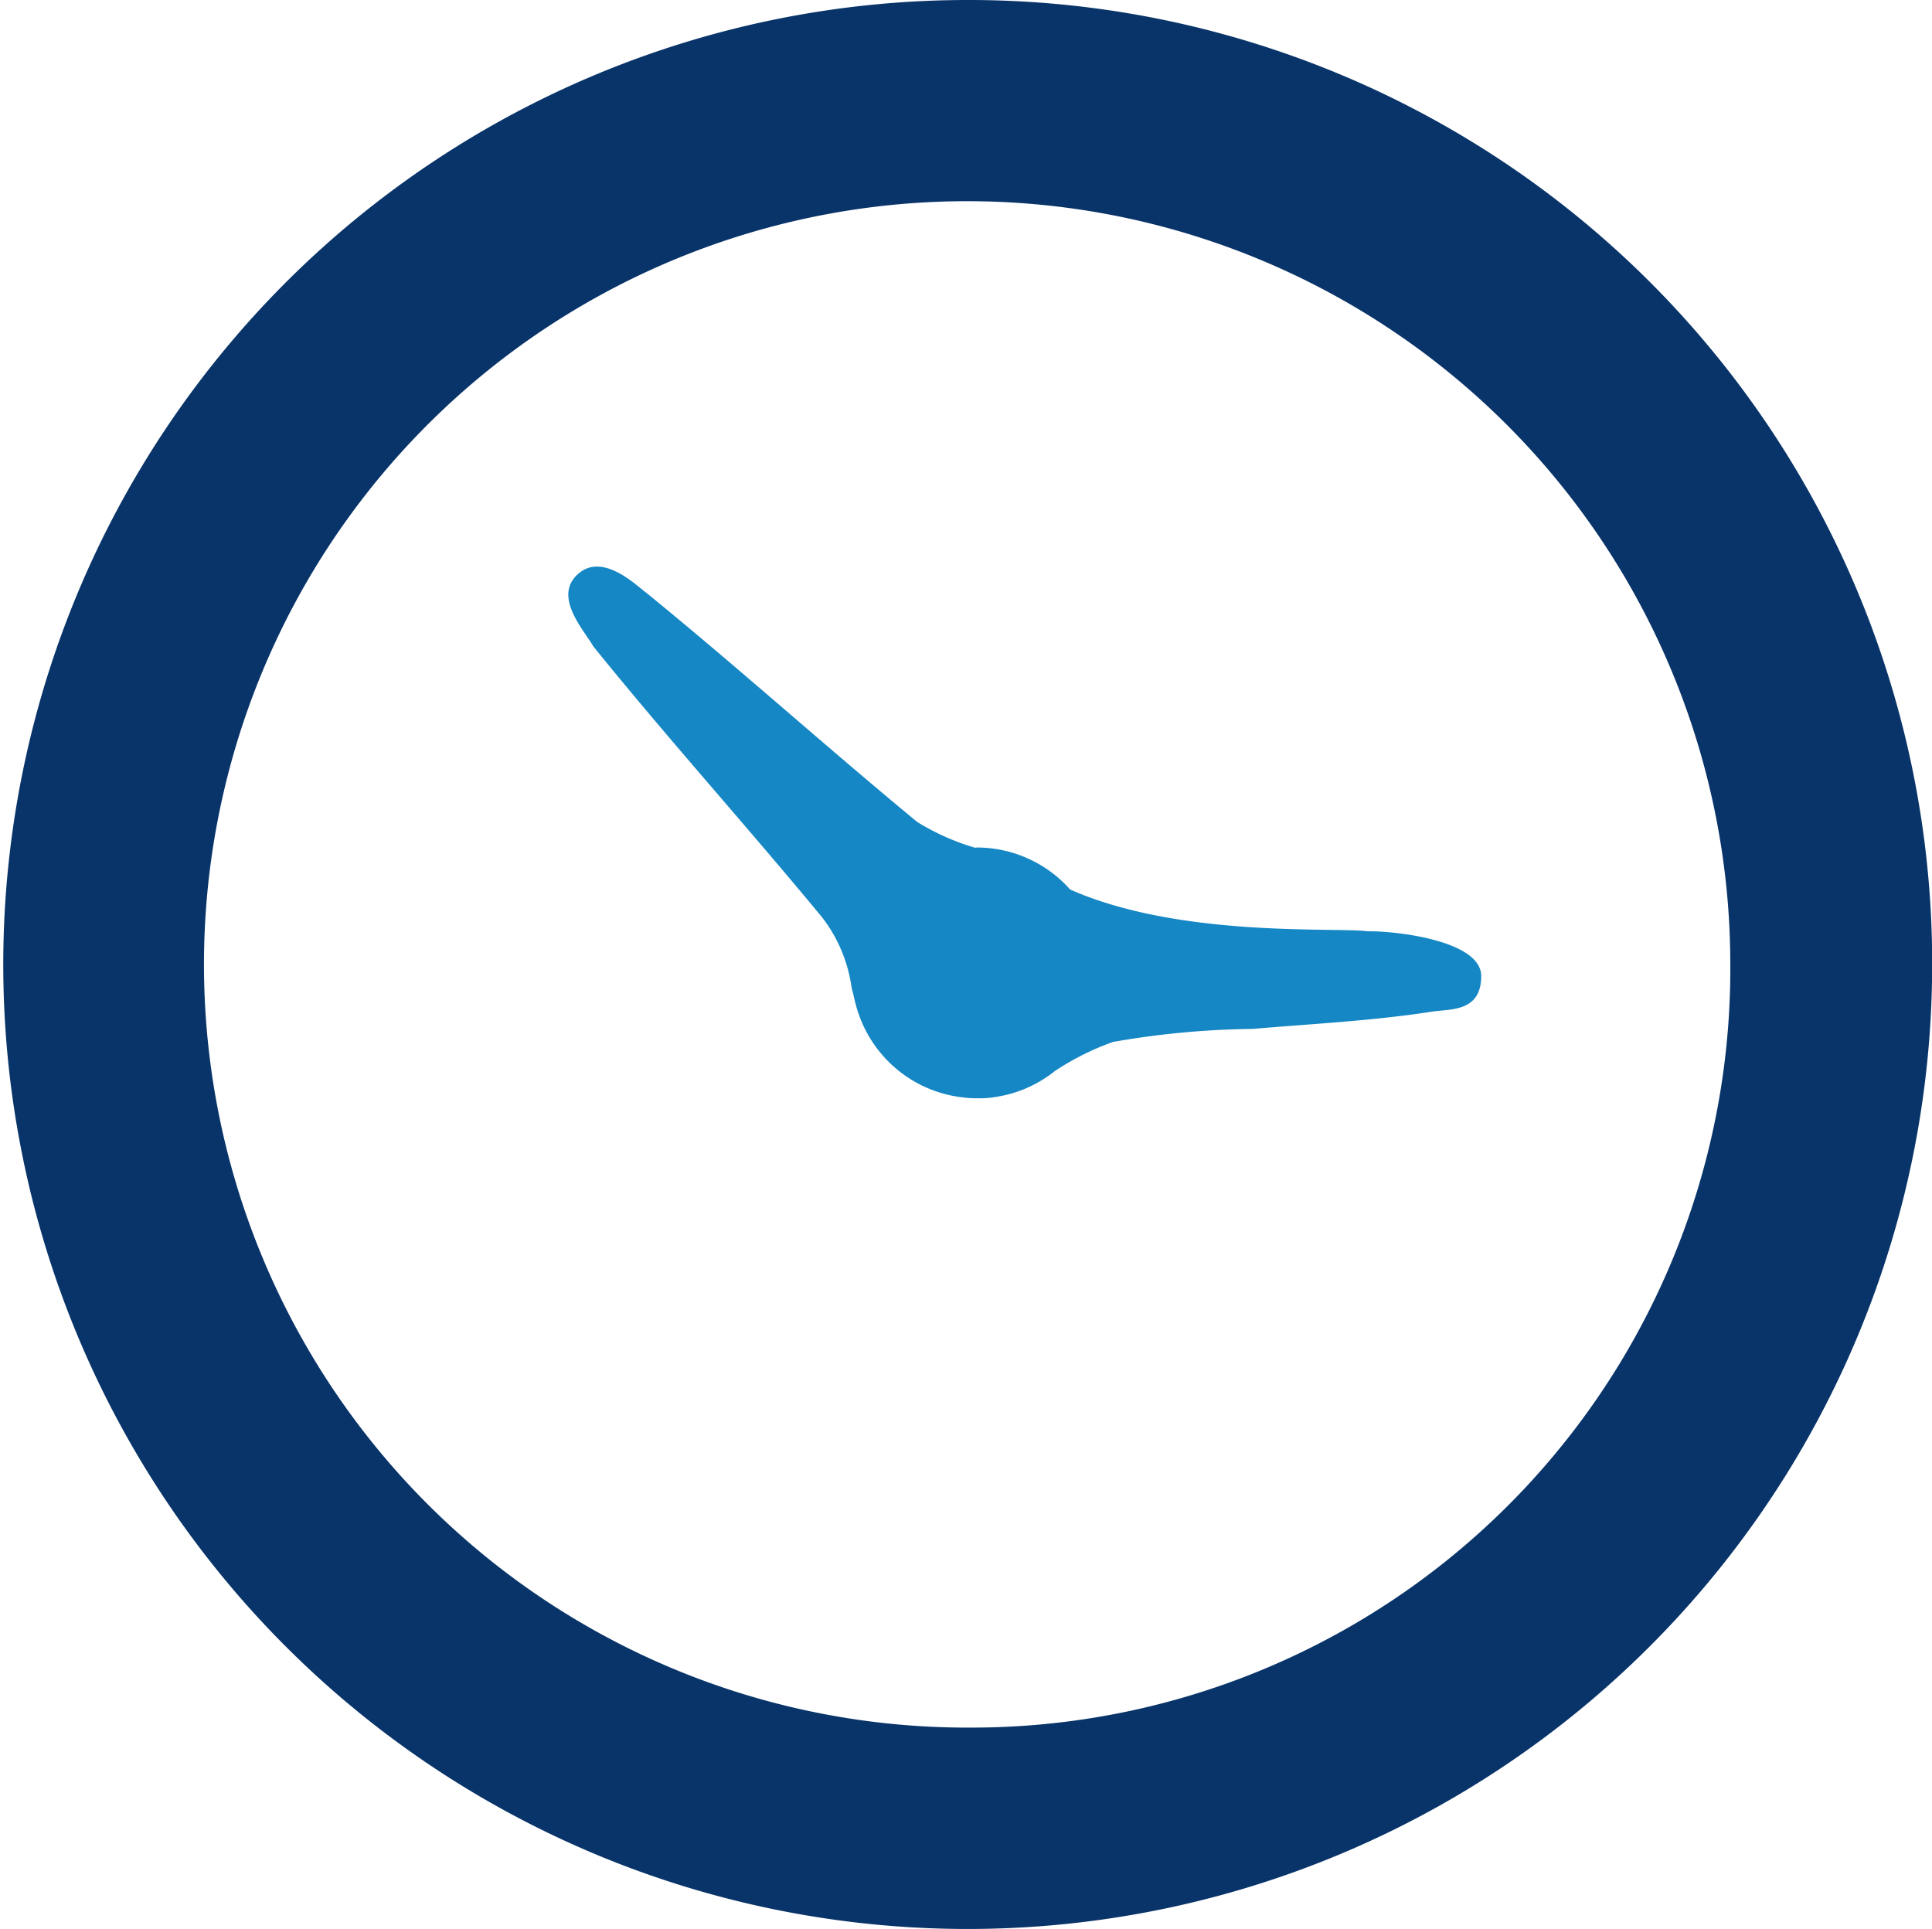 <svg xmlns="http://www.w3.org/2000/svg" width="55.874" height="55.785" viewBox="0 0 55.874 55.785">
  <g id="Group_4067" data-name="Group 4067" transform="translate(-261.125 -618.965)">
    <path id="Path_11998" data-name="Path 11998" d="M289.115,618.965A27.892,27.892,0,1,0,317,647.3,27.857,27.857,0,0,0,289.115,618.965Zm.136,49.96a22.071,22.071,0,1,1,21.915-22.073A21.937,21.937,0,0,1,289.251,668.925Z" fill="#093469"/>
    <path id="Path_12181" data-name="Path 12181" d="M970.687,571.673c-.908-.124-5.426.2-8.606-1.208a3.613,3.613,0,0,0-2.694-1.215c-.02,0-.039.006-.059.006a6.861,6.861,0,0,1-1.673-.747c-2.637-2.175-5.18-4.466-7.83-6.624-.273-.193-1.26-1.194-1.983-.539s.183,1.619.447,2.085c2.146,2.658,4.441,5.2,6.615,7.834a4.268,4.268,0,0,1,.849,1.988c.013.094.045.181.064.272s.04.176.063.263.052.186.085.276A3.614,3.614,0,0,0,959,576.479c.057.008.114.012.171.017.072.005.327.008.384.005a2.616,2.616,0,0,0,.368-.037,3.59,3.59,0,0,0,1.714-.748,7.732,7.732,0,0,1,1.679-.842,24.714,24.714,0,0,1,4.048-.378c1.731-.149,3.473-.233,5.186-.5.514-.08,1.419.019,1.419-1.027S971.426,571.658,970.687,571.673Z" transform="translate(-670.007 74.224)" fill="#1587c5"/>
  </g>
</svg>
